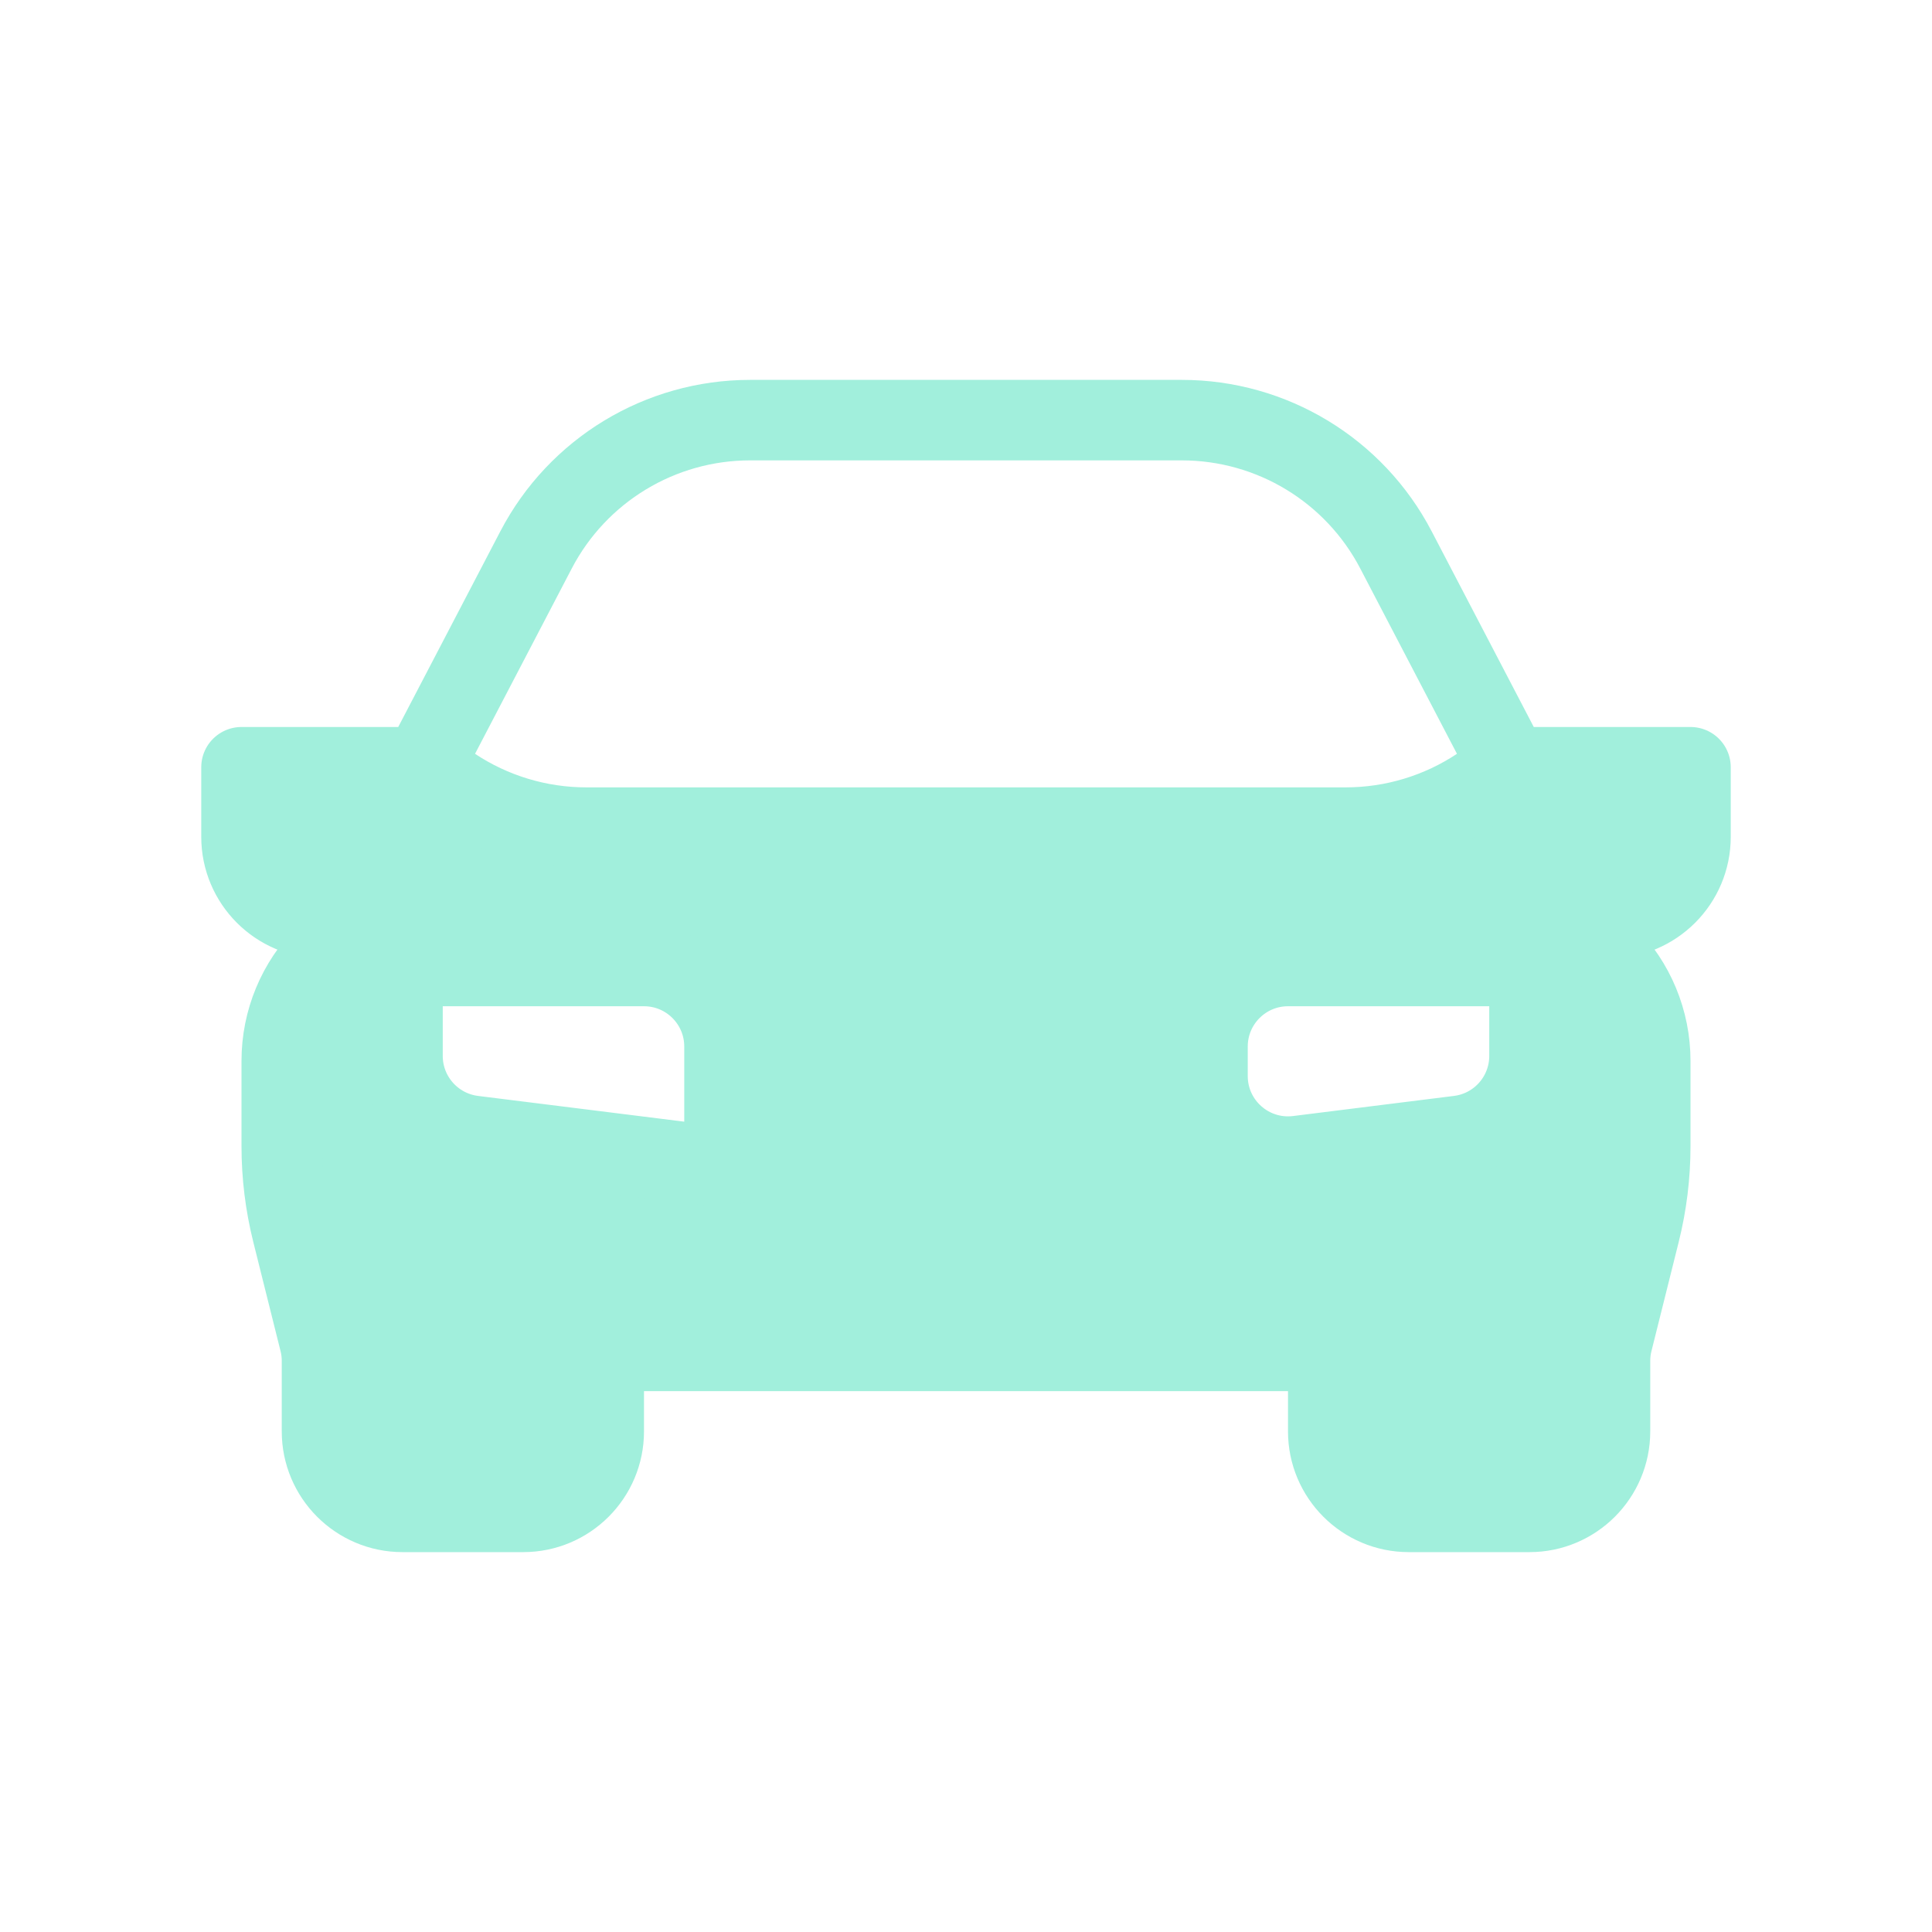 <?xml version="1.0" encoding="UTF-8"?> <svg xmlns="http://www.w3.org/2000/svg" width="24" height="24" viewBox="0 0 24 24" fill="none"><path fill-rule="evenodd" clip-rule="evenodd" d="M5.25 9.531H3V10.395C3 10.953 3.453 11.406 4.012 11.406C4.192 11.406 4.282 11.624 4.155 11.752L4.046 11.86C3.696 12.21 3.5 12.684 3.5 13.178V14.237C3.5 14.598 3.544 14.958 3.632 15.309L3.97 16.662C3.99 16.741 4 16.822 4 16.904V17.781C4 18.333 4.448 18.781 5 18.781H6.5C7.052 18.781 7.5 18.333 7.5 17.781V16.781H16.5V17.781C16.5 18.333 16.948 18.781 17.5 18.781H19C19.552 18.781 20 18.333 20 17.781V16.904C20 16.822 20.01 16.741 20.03 16.662L20.368 15.309C20.456 14.958 20.5 14.598 20.5 14.237V13.178C20.5 12.684 20.304 12.21 19.954 11.86L19.845 11.752C19.718 11.624 19.808 11.406 19.988 11.406C20.547 11.406 21 10.953 21 10.395V9.531H18.75L18.381 9.777C17.888 10.106 17.309 10.281 16.716 10.281H7.284C6.691 10.281 6.112 10.106 5.619 9.777L5.25 9.531ZM9 13C9 12.448 8.552 12 8 12H5V13.117C5 13.622 5.376 14.047 5.876 14.11L9 14.5V13ZM15 13C15 12.448 15.448 12 16 12H19V13.117C19 13.622 18.625 14.047 18.124 14.11L16.124 14.36C15.527 14.434 15 13.969 15 13.367V13Z" fill="#A1EFDC"></path><path d="M18.75 9.531L17.341 6.831C16.824 5.84 15.799 5.219 14.681 5.219H9.318C8.201 5.219 7.176 5.84 6.659 6.831L5.25 9.531M18.75 9.531H21V10.395C21 10.953 20.547 11.406 19.988 11.406V11.406C19.808 11.406 19.718 11.624 19.845 11.752L19.954 11.86C20.304 12.21 20.5 12.684 20.5 13.178V14.237C20.5 14.598 20.456 14.958 20.368 15.309L20.03 16.662C20.01 16.741 20 16.822 20 16.904V17.781C20 18.333 19.552 18.781 19 18.781H17.5C16.948 18.781 16.5 18.333 16.5 17.781V16.781H7.5V17.781C7.5 18.333 7.052 18.781 6.5 18.781H5C4.448 18.781 4 18.333 4 17.781V16.904C4 16.822 3.99 16.741 3.97 16.662L3.632 15.309C3.544 14.958 3.5 14.598 3.5 14.237V13.178C3.5 12.684 3.696 12.21 4.046 11.86L4.155 11.752C4.282 11.624 4.192 11.406 4.012 11.406V11.406C3.453 11.406 3 10.953 3 10.395V9.531H5.25M18.75 9.531L18.381 9.777C17.888 10.106 17.309 10.281 16.716 10.281H7.284C6.691 10.281 6.112 10.106 5.619 9.777L5.25 9.531M5 12H8C8.552 12 9 12.448 9 13V14.5L5.876 14.11C5.376 14.047 5 13.622 5 13.117V12ZM19 12H16C15.448 12 15 12.448 15 13V13.367C15 13.969 15.527 14.434 16.124 14.36L18.124 14.11C18.625 14.047 19 13.622 19 13.117V12Z" stroke="#A1EFDC" stroke-linecap="round" stroke-linejoin="round"></path></svg> 